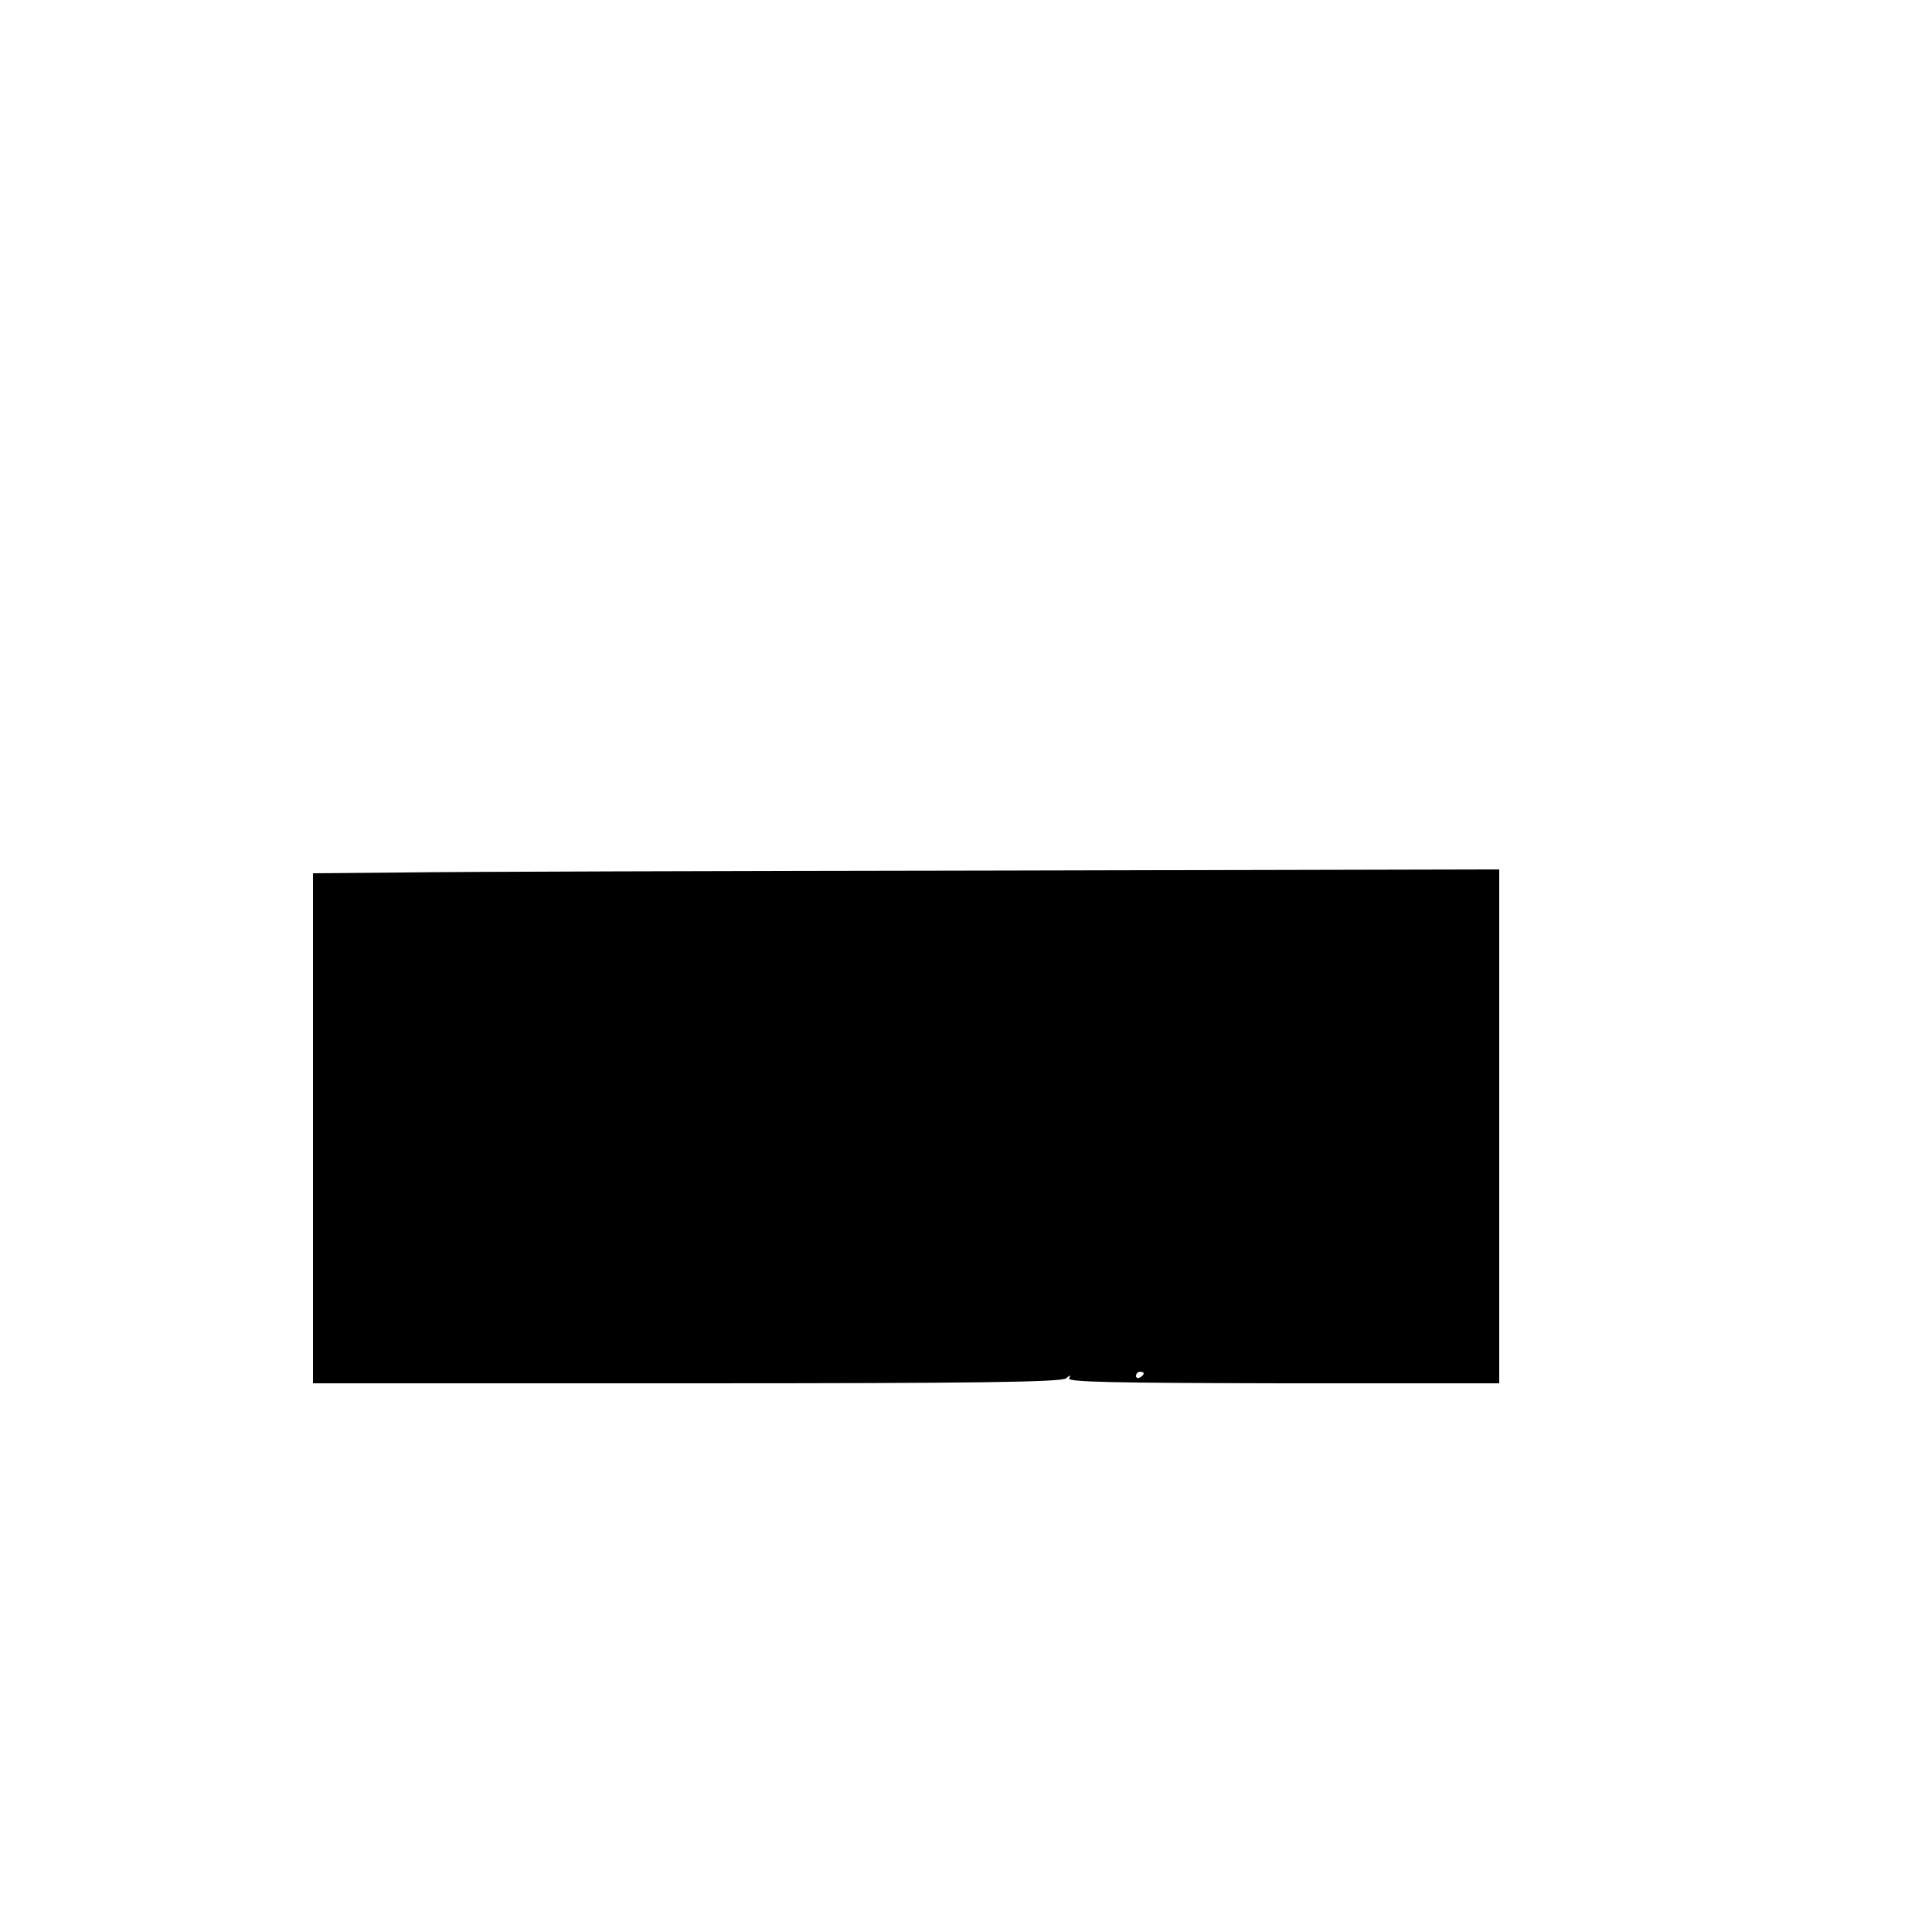 <?xml version="1.0" encoding="UTF-8" standalone="yes"?>
<svg version="1.0" xmlns="http://www.w3.org/2000/svg" width="500" height="500" viewBox="0 0 500 500" preserveAspectRatio="xMidYMid meet">
  <g transform="translate(0,500) scale(0.1,-0.1)" fill="#000000" stroke="none">
    <path d="M1043 2742 l-233 -2 0 -660 0 -660 967 0 c750 0 970 3 982 13 11 9
13 9 8 0 -6 -10 115 -12 553 -13 l560 0 0 665 0 665 -1303 -3 c-716 -1 -1407
-3 -1534 -5z m1917 -1296 c0 -3 -4 -8 -10 -11 -5 -3 -10 -1 -10 4 0 6 5 11 10
11 6 0 10 -2 10 -4z"/>
  </g>
</svg>